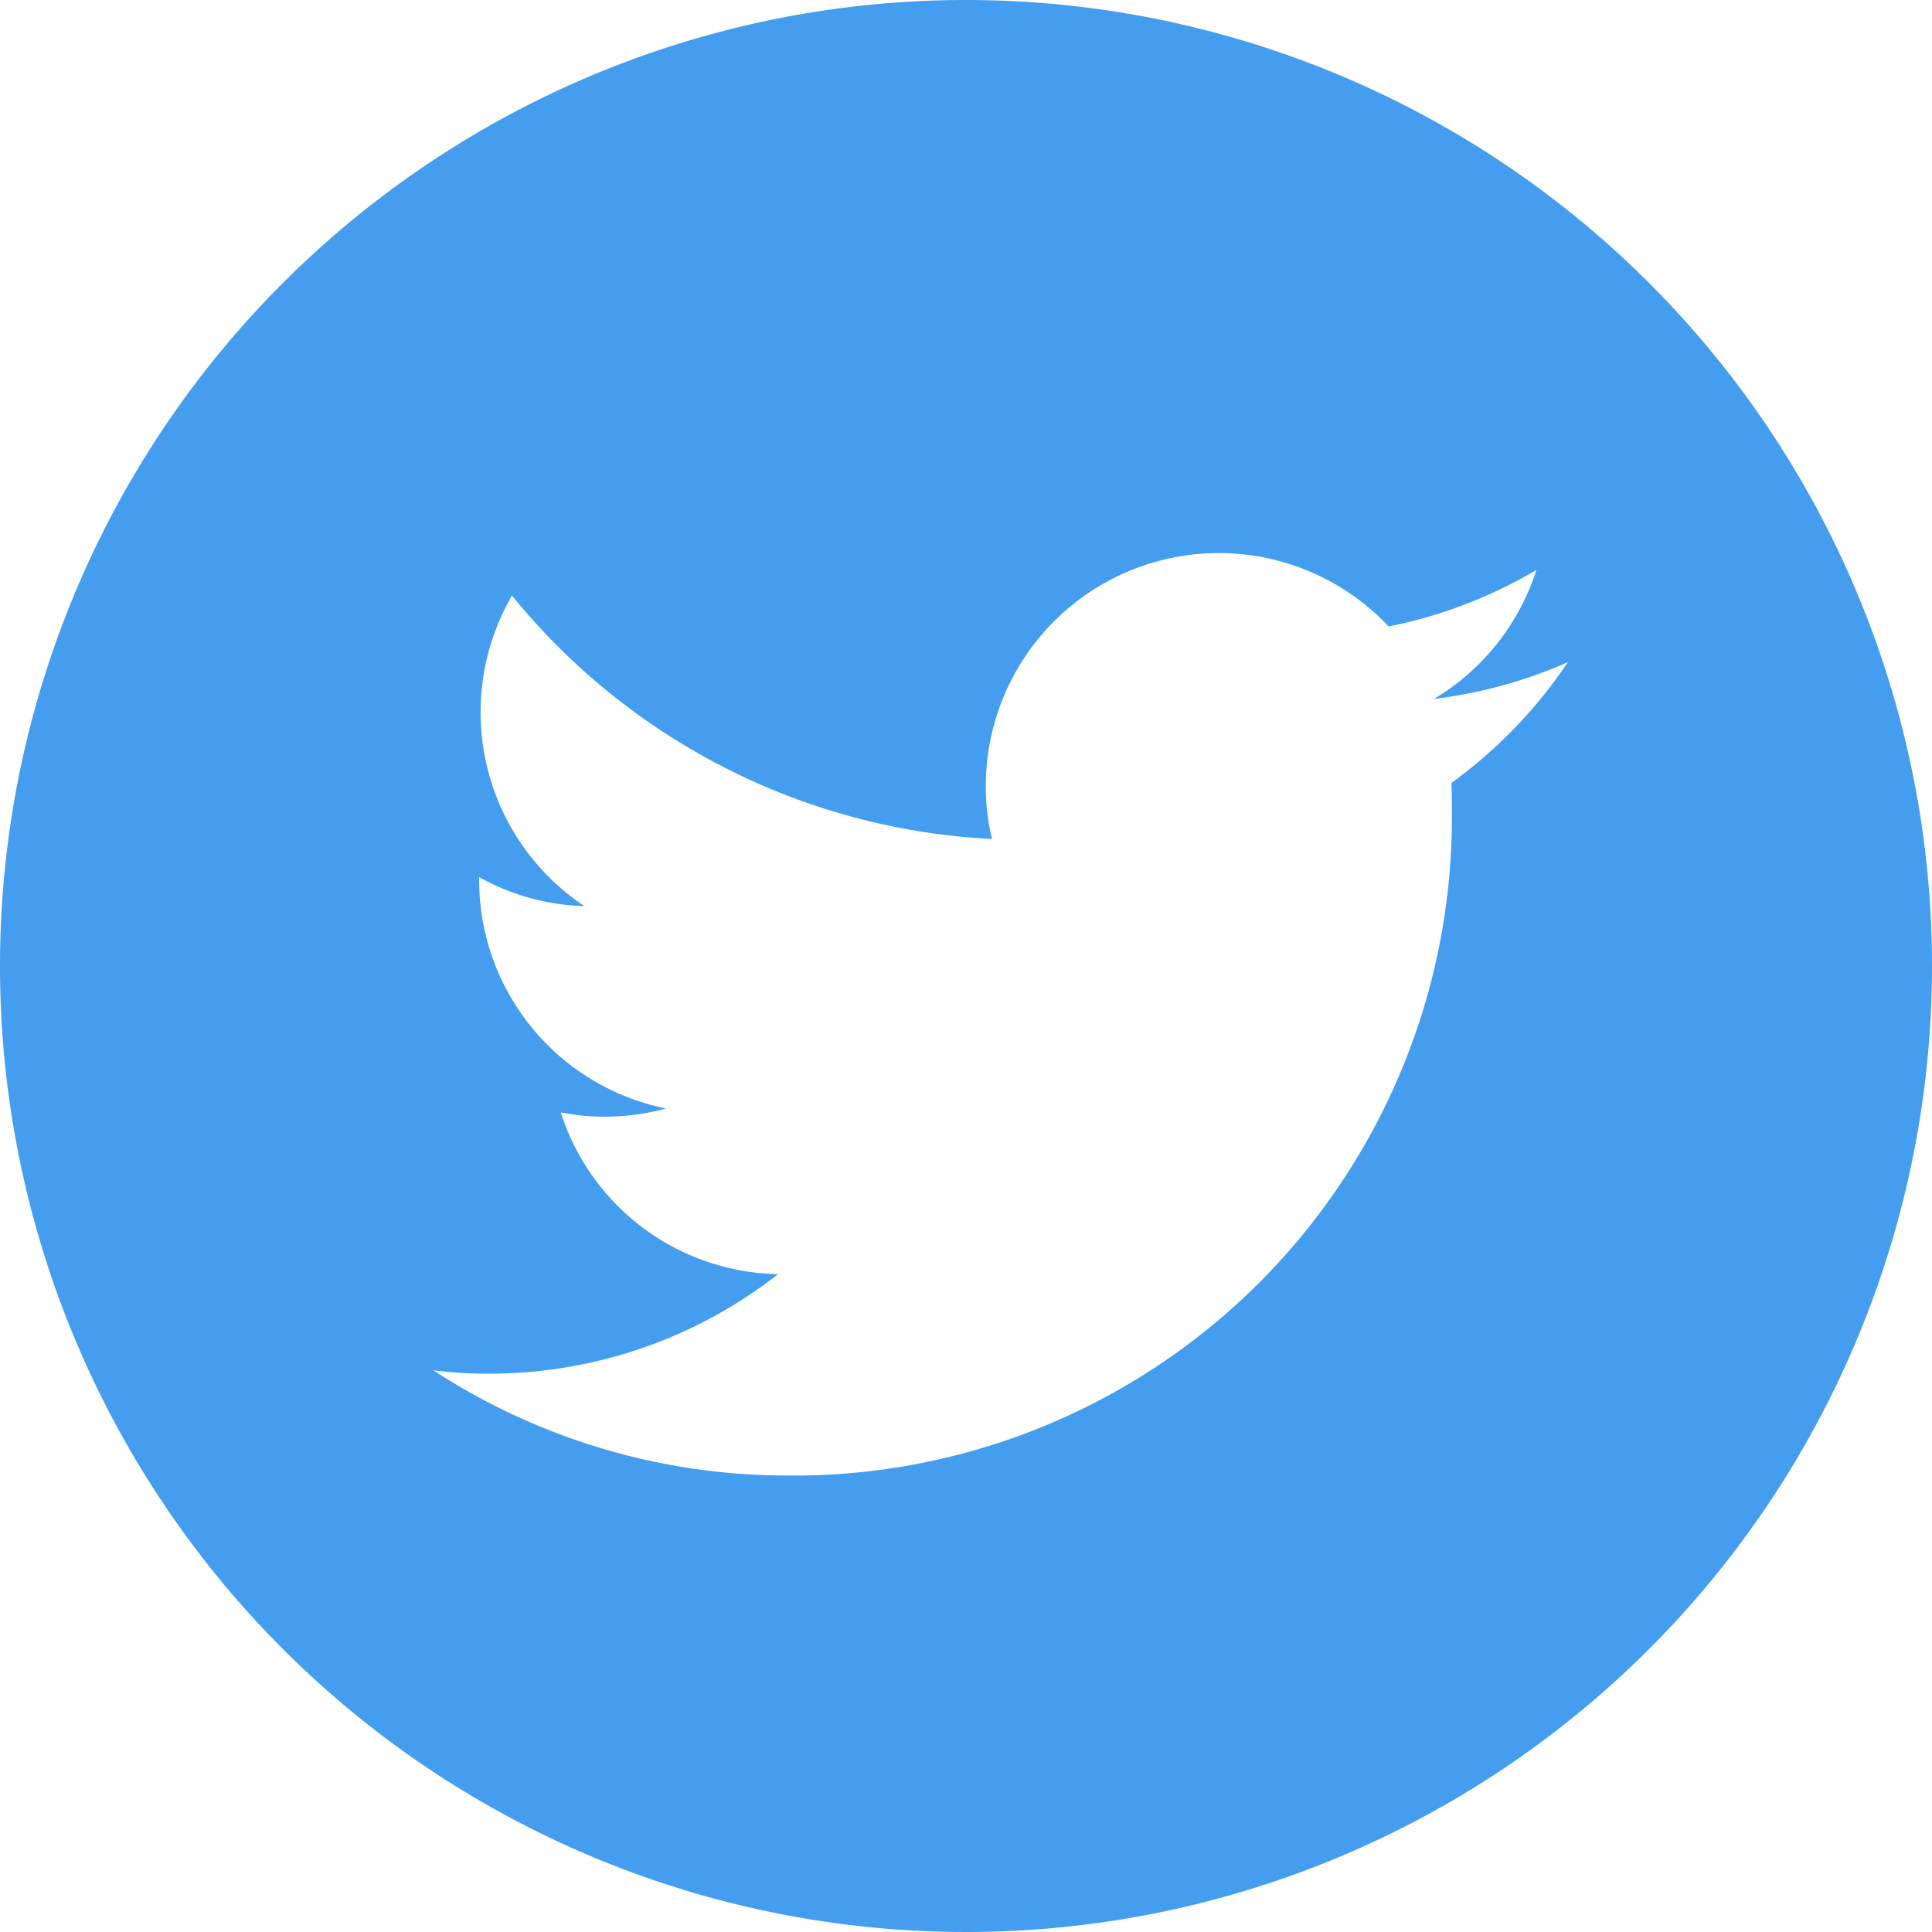 <svg xmlns="http://www.w3.org/2000/svg" width="40" height="40" viewBox="0 0 40 40">
  <defs>
    <style>
      .cls-1 {
        fill: #459def;
        fill-rule: evenodd;
      }
    </style>
  </defs>
  <path id="icon_twitter.svg" class="cls-1" d="M713,8645a20,20,0,1,0,20,20A20,20,0,0,0,713,8645Zm10.05,16.21c0.01,0.2.01,0.41,0.01,0.62a13.628,13.628,0,0,1-13.72,13.72,13.435,13.435,0,0,1-7.37-2.18,8.768,8.768,0,0,0,1.15.07,9.693,9.693,0,0,0,5.99-2.06,4.815,4.815,0,0,1-4.5-3.35,4.6,4.6,0,0,0,.91.09,4.807,4.807,0,0,0,1.27-.17,4.827,4.827,0,0,1-3.87-4.73v-0.06a4.737,4.737,0,0,0,2.18.6,4.82,4.82,0,0,1-1.5-6.43,13.679,13.679,0,0,0,9.94,5.04,4.419,4.419,0,0,1-.13-1.1,4.825,4.825,0,0,1,8.34-3.3,9.765,9.765,0,0,0,3.06-1.17,4.819,4.819,0,0,1-2.12,2.67,9.787,9.787,0,0,0,2.77-.76A9.879,9.879,0,0,1,723.05,8661.21Z" transform="translate(-693 -8645)"/>
</svg>
